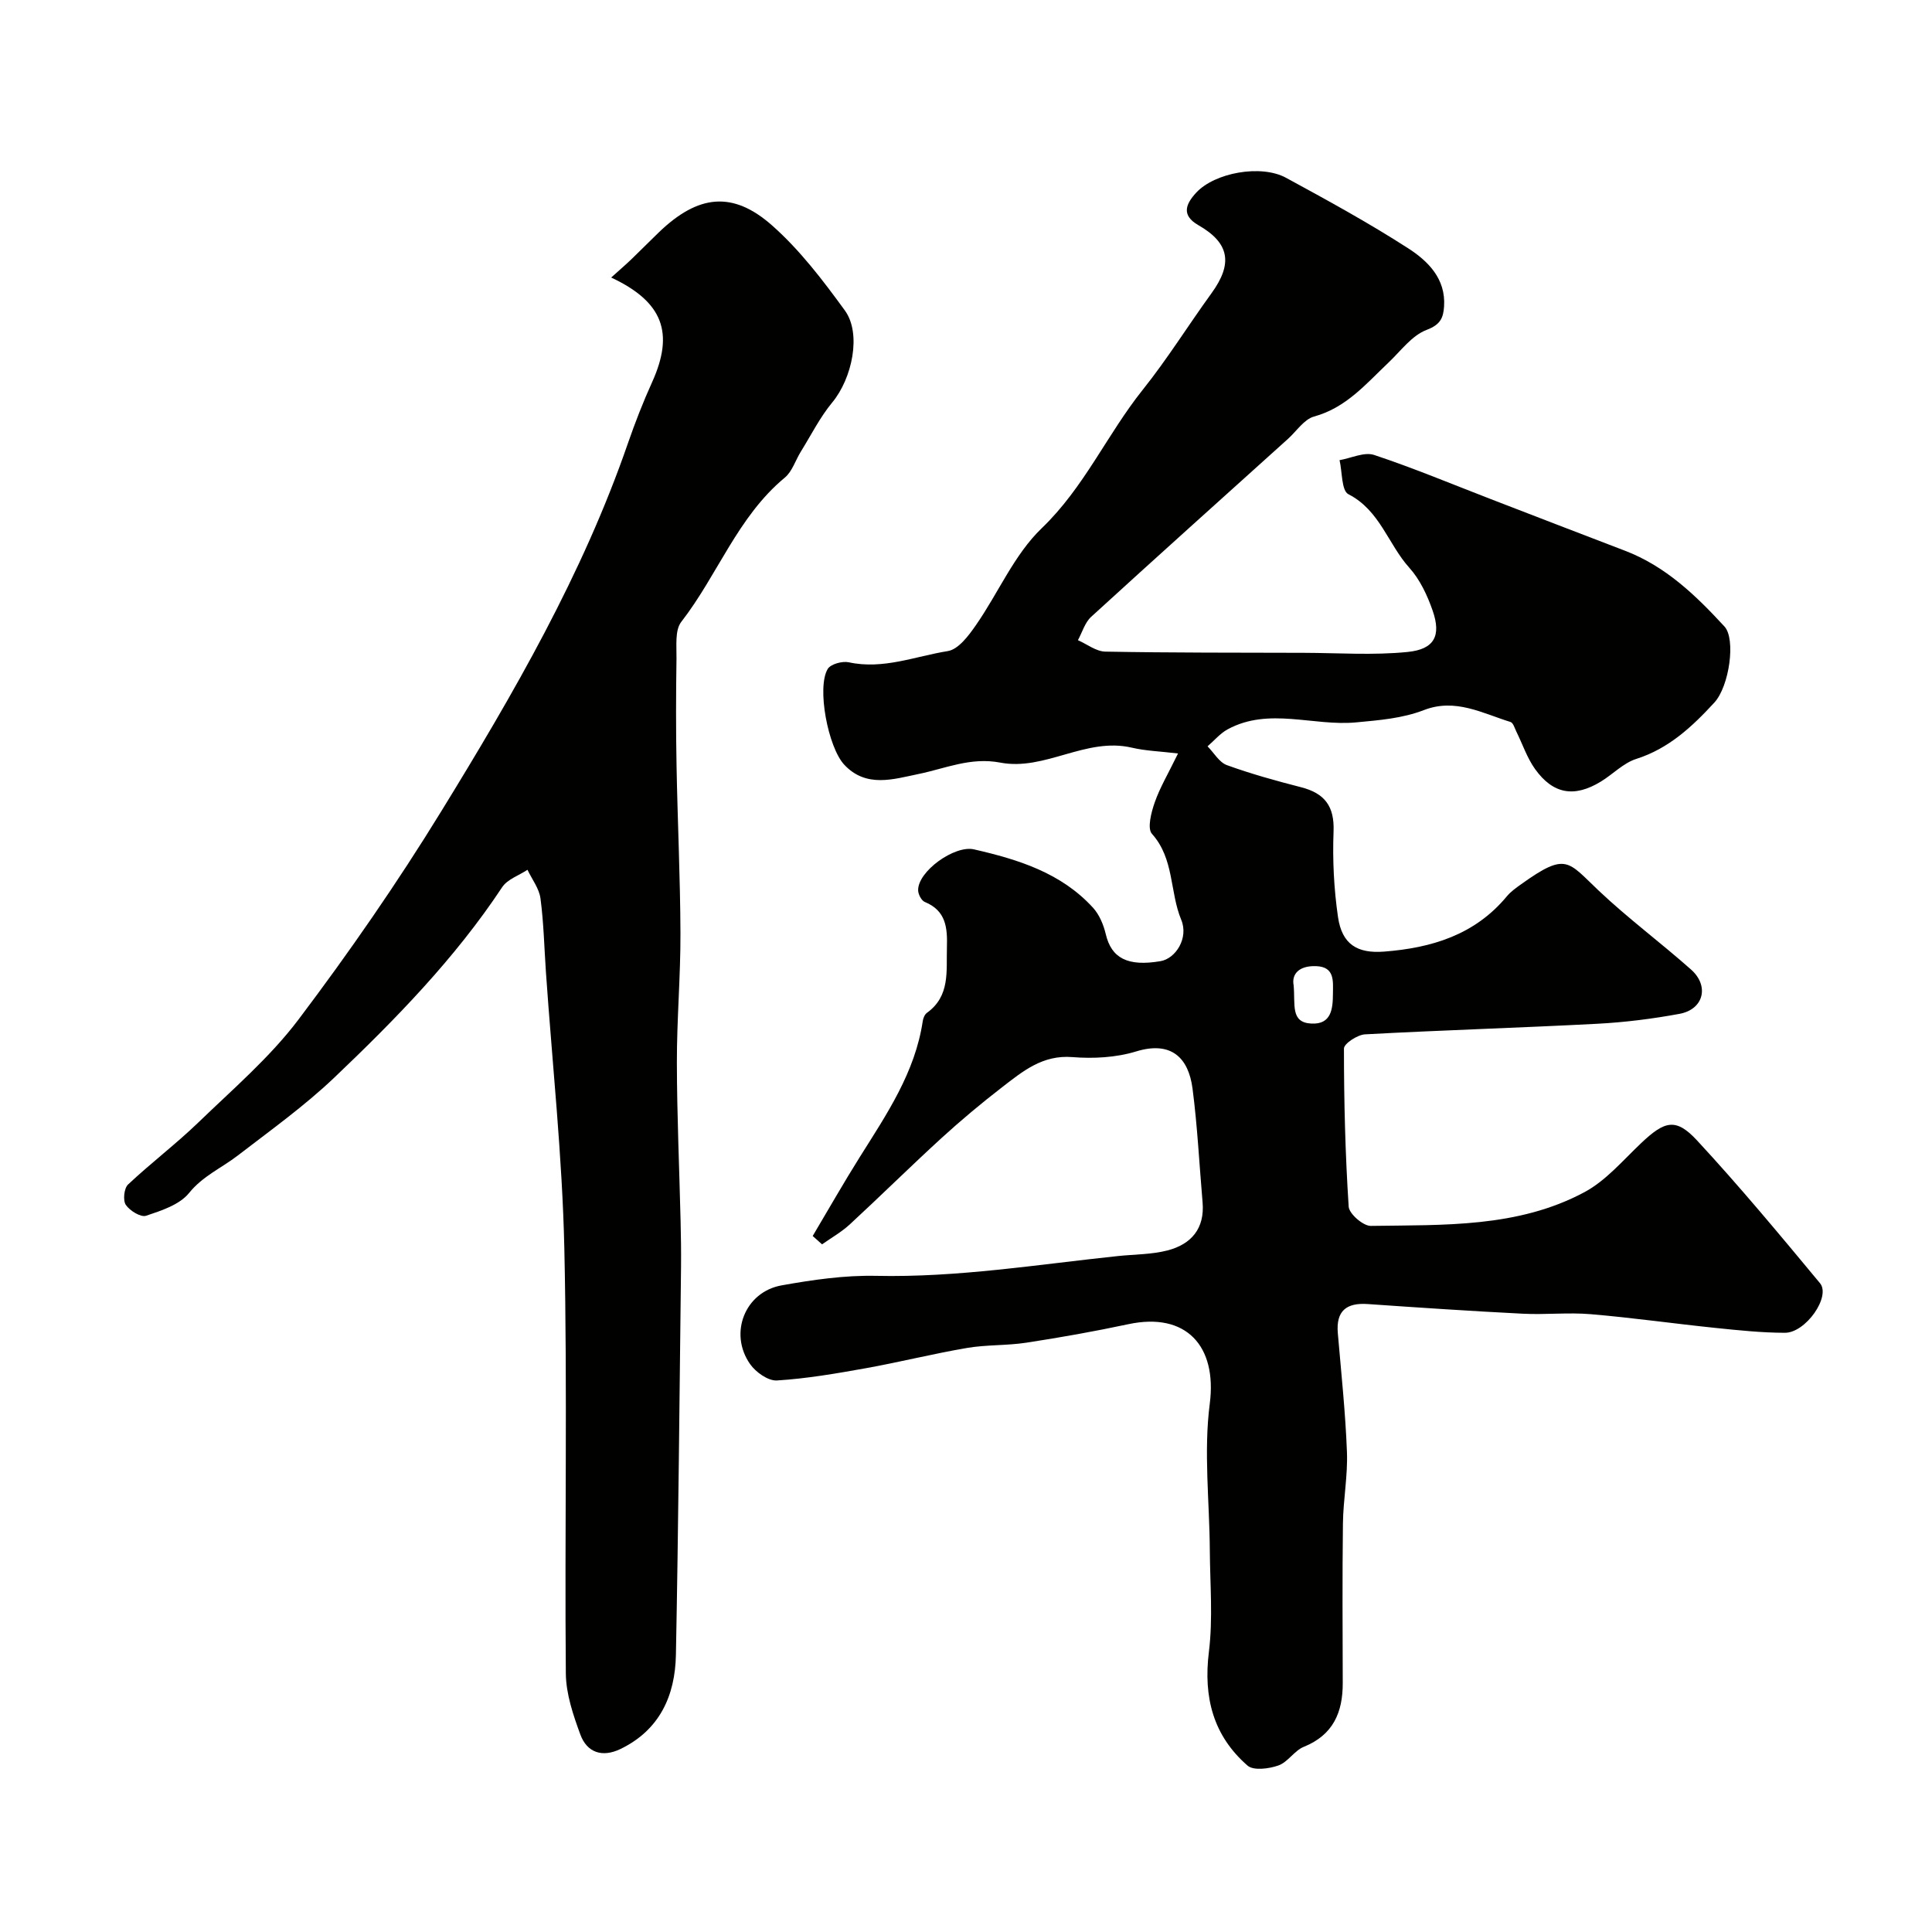 <svg enable-background="new 0 0 400 400" viewBox="0 0 400 400" xmlns="http://www.w3.org/2000/svg"><g fill="#010100"><path d="m168.26 255.9c3.26-5.48 6.4-11.02 9.79-16.41 5.54-8.82 11.42-17.46 13-28.11.09-.6.4-1.35.86-1.68 4.85-3.5 3.99-8.62 4.14-13.57.12-4.06-.18-7.58-4.58-9.39-.69-.28-1.35-1.55-1.38-2.38-.11-3.95 7.55-9.42 11.55-8.51 9.19 2.1 18.07 4.86 24.67 12.1 1.31 1.44 2.17 3.53 2.63 5.46 1.17 4.97 4.53 6.74 11.32 5.59 3.18-.54 5.87-4.81 4.3-8.57-2.4-5.78-1.42-12.63-6.06-17.79-1.01-1.13-.15-4.44.57-6.5 1.06-3.05 2.75-5.88 4.83-10.14-3.69-.45-6.69-.53-9.55-1.2-9.52-2.24-17.98 4.86-27.25 3.09-6.17-1.18-11.37 1.23-17.02 2.38-5.08 1.04-10.76 2.92-15.3-1.96-3.33-3.59-5.72-15.96-3.41-19.81.6-1.01 3.02-1.67 4.36-1.38 7.12 1.55 13.75-1.24 20.5-2.32 2.2-.35 4.33-3.21 5.83-5.38 4.63-6.65 7.92-14.6 13.63-20.07 8.78-8.43 13.52-19.42 20.9-28.65 5.1-6.38 9.44-13.37 14.24-19.99 4.46-6.15 3.74-10.39-2.72-14.09-3.63-2.08-2.57-4.43-.45-6.73 3.82-4.14 13.4-5.9 18.58-3.09 8.56 4.65 17.13 9.34 25.31 14.61 4.08 2.63 7.81 6.28 7.43 12.03-.16 2.35-.73 3.77-3.61 4.86-3.08 1.16-5.39 4.41-7.96 6.83-4.62 4.38-8.72 9.29-15.35 11.11-2.06.57-3.61 3.01-5.38 4.61-13.61 12.27-27.25 24.5-40.78 36.87-1.29 1.18-1.83 3.19-2.73 4.82 1.89.83 3.76 2.33 5.66 2.37 13.69.25 27.39.21 41.08.25 7.18.02 14.42.54 21.54-.18 5.55-.56 6.96-3.38 5.17-8.54-1.1-3.17-2.63-6.45-4.84-8.9-4.39-4.87-6.08-11.88-12.61-15.22-1.44-.73-1.26-4.62-1.83-7.05 2.4-.41 5.11-1.75 7.15-1.08 8.17 2.71 16.14 6.05 24.18 9.15 9.25 3.57 18.5 7.14 27.76 10.68 8.41 3.21 14.68 9.26 20.6 15.69 2.38 2.58 1.02 12.37-2.1 15.76-4.57 4.96-9.41 9.51-16.17 11.66-2.67.85-4.85 3.19-7.34 4.7-5.47 3.33-9.86 2.61-13.6-2.6-1.66-2.32-2.59-5.16-3.87-7.75-.35-.71-.65-1.82-1.21-2-5.82-1.8-11.42-4.98-17.92-2.47-4.49 1.73-9.17 2.09-14.03 2.55-8.89.84-18.08-3.2-26.62 1.44-1.56.85-2.78 2.33-4.16 3.52 1.32 1.33 2.41 3.31 4 3.89 5.02 1.82 10.19 3.25 15.37 4.58 4.87 1.25 6.92 3.92 6.72 9.14-.23 5.9.07 11.9.92 17.74.82 5.62 3.97 7.58 9.54 7.15 9.84-.76 18.79-3.46 25.41-11.44.83-1 1.94-1.78 3.01-2.54 9.35-6.69 9.59-4.71 16.03 1.37 6.08 5.75 12.85 10.77 19.11 16.33 3.82 3.4 2.6 8.23-2.37 9.16-5.62 1.04-11.34 1.76-17.05 2.06-16.02.84-32.07 1.32-48.09 2.19-1.57.09-4.36 1.92-4.36 2.94 0 10.92.27 21.84.98 32.74.1 1.48 3.01 4.01 4.59 3.98 15.06-.23 30.43.41 44.23-6.99 4.44-2.38 7.96-6.58 11.72-10.14 4.89-4.63 7.2-5.3 11.59-.56 8.83 9.53 17.14 19.54 25.45 29.55 2.29 2.76-2.95 10.28-7.27 10.27-4.76-.01-9.54-.51-14.29-1-8.64-.89-17.24-2.12-25.89-2.85-4.66-.4-9.4.14-14.08-.1-10.71-.54-21.41-1.26-32.1-2-4.44-.31-6.59 1.43-6.2 6.02.7 8.2 1.58 16.39 1.89 24.61.19 4.91-.77 9.86-.83 14.8-.14 11-.07 22-.04 33 .02 6.08-1.95 10.77-8.06 13.24-1.96.79-3.3 3.17-5.26 3.86-1.95.69-5.15 1.11-6.39.03-7.11-6.19-9.17-14.15-8-23.56.85-6.89.24-13.96.19-20.95-.06-10.15-1.3-20.45-.01-30.42 1.54-11.95-4.89-19.02-16.86-16.46-7 1.49-14.05 2.75-21.13 3.83-4.05.62-8.24.4-12.28 1.09-7.03 1.2-13.96 2.94-20.97 4.2-6.09 1.09-12.22 2.15-18.38 2.53-1.82.11-4.39-1.72-5.56-3.4-4.44-6.35-1.06-14.94 6.54-16.29 6.43-1.15 13.04-2.11 19.54-1.97 16.88.37 33.44-2.35 50.11-4.1 3.42-.36 6.94-.31 10.23-1.16 4.91-1.27 7.75-4.52 7.27-9.98-.68-7.85-1.06-15.73-2.08-23.54-.83-6.36-4.4-9.91-11.68-7.68-4.15 1.27-8.85 1.52-13.21 1.17-6.15-.49-10.25 2.93-14.5 6.21-4.34 3.35-8.56 6.88-12.6 10.57-6.41 5.86-12.59 11.97-18.98 17.87-1.72 1.58-3.81 2.76-5.73 4.12-.63-.58-1.28-1.16-1.94-1.73zm99.57-51.93c.38 4.04-.71 7.73 3.68 7.95 4.17.21 4.44-3.11 4.46-6.18.01-2.56.43-5.58-3.49-5.71-3.58-.13-5.08 1.69-4.65 3.94z"/><path d="m126.54 57.46c1.61-1.45 2.93-2.59 4.19-3.79 1.92-1.84 3.78-3.75 5.7-5.59 8.08-7.76 15.25-8.65 23.45-1.38 5.73 5.07 10.51 11.35 15.04 17.58 3.5 4.81 1.5 14.08-2.61 19.04-2.55 3.08-4.38 6.76-6.51 10.19-1.12 1.8-1.78 4.11-3.32 5.38-9.76 8.09-13.91 20.18-21.43 29.86-1.35 1.74-.95 5.02-.99 7.59-.11 7.37-.13 14.74.01 22.1.21 11.6.77 23.2.81 34.8.03 8.93-.76 17.87-.74 26.8.02 10.93.51 21.87.77 32.8.08 3.16.12 6.33.09 9.49-.32 26.76-.54 53.53-1.06 80.29-.16 8.44-3.35 15.57-11.5 19.5-3.72 1.79-6.9.76-8.28-2.99-1.49-4.05-2.97-8.41-3.01-12.65-.26-29.32.34-58.66-.31-87.98-.42-19.09-2.49-38.14-3.81-57.21-.35-5.1-.46-10.23-1.13-15.28-.27-2.06-1.76-3.96-2.69-5.93-1.78 1.18-4.15 1.96-5.24 3.6-9.77 14.76-22.05 27.32-34.76 39.43-6.19 5.89-13.22 10.92-20.01 16.15-3.34 2.57-7.21 4.21-10.06 7.74-1.96 2.43-5.71 3.64-8.9 4.71-1.09.36-3.37-1.04-4.19-2.25-.63-.93-.37-3.43.45-4.21 4.73-4.45 9.94-8.39 14.61-12.9 7.11-6.87 14.76-13.42 20.67-21.24 10.5-13.91 20.47-28.31 29.59-43.16 14.94-24.31 29.26-49.02 38.64-76.19 1.49-4.3 3.15-8.56 5.03-12.7 4.53-10.07 2.32-16.53-8.5-21.6z"/></g></svg>